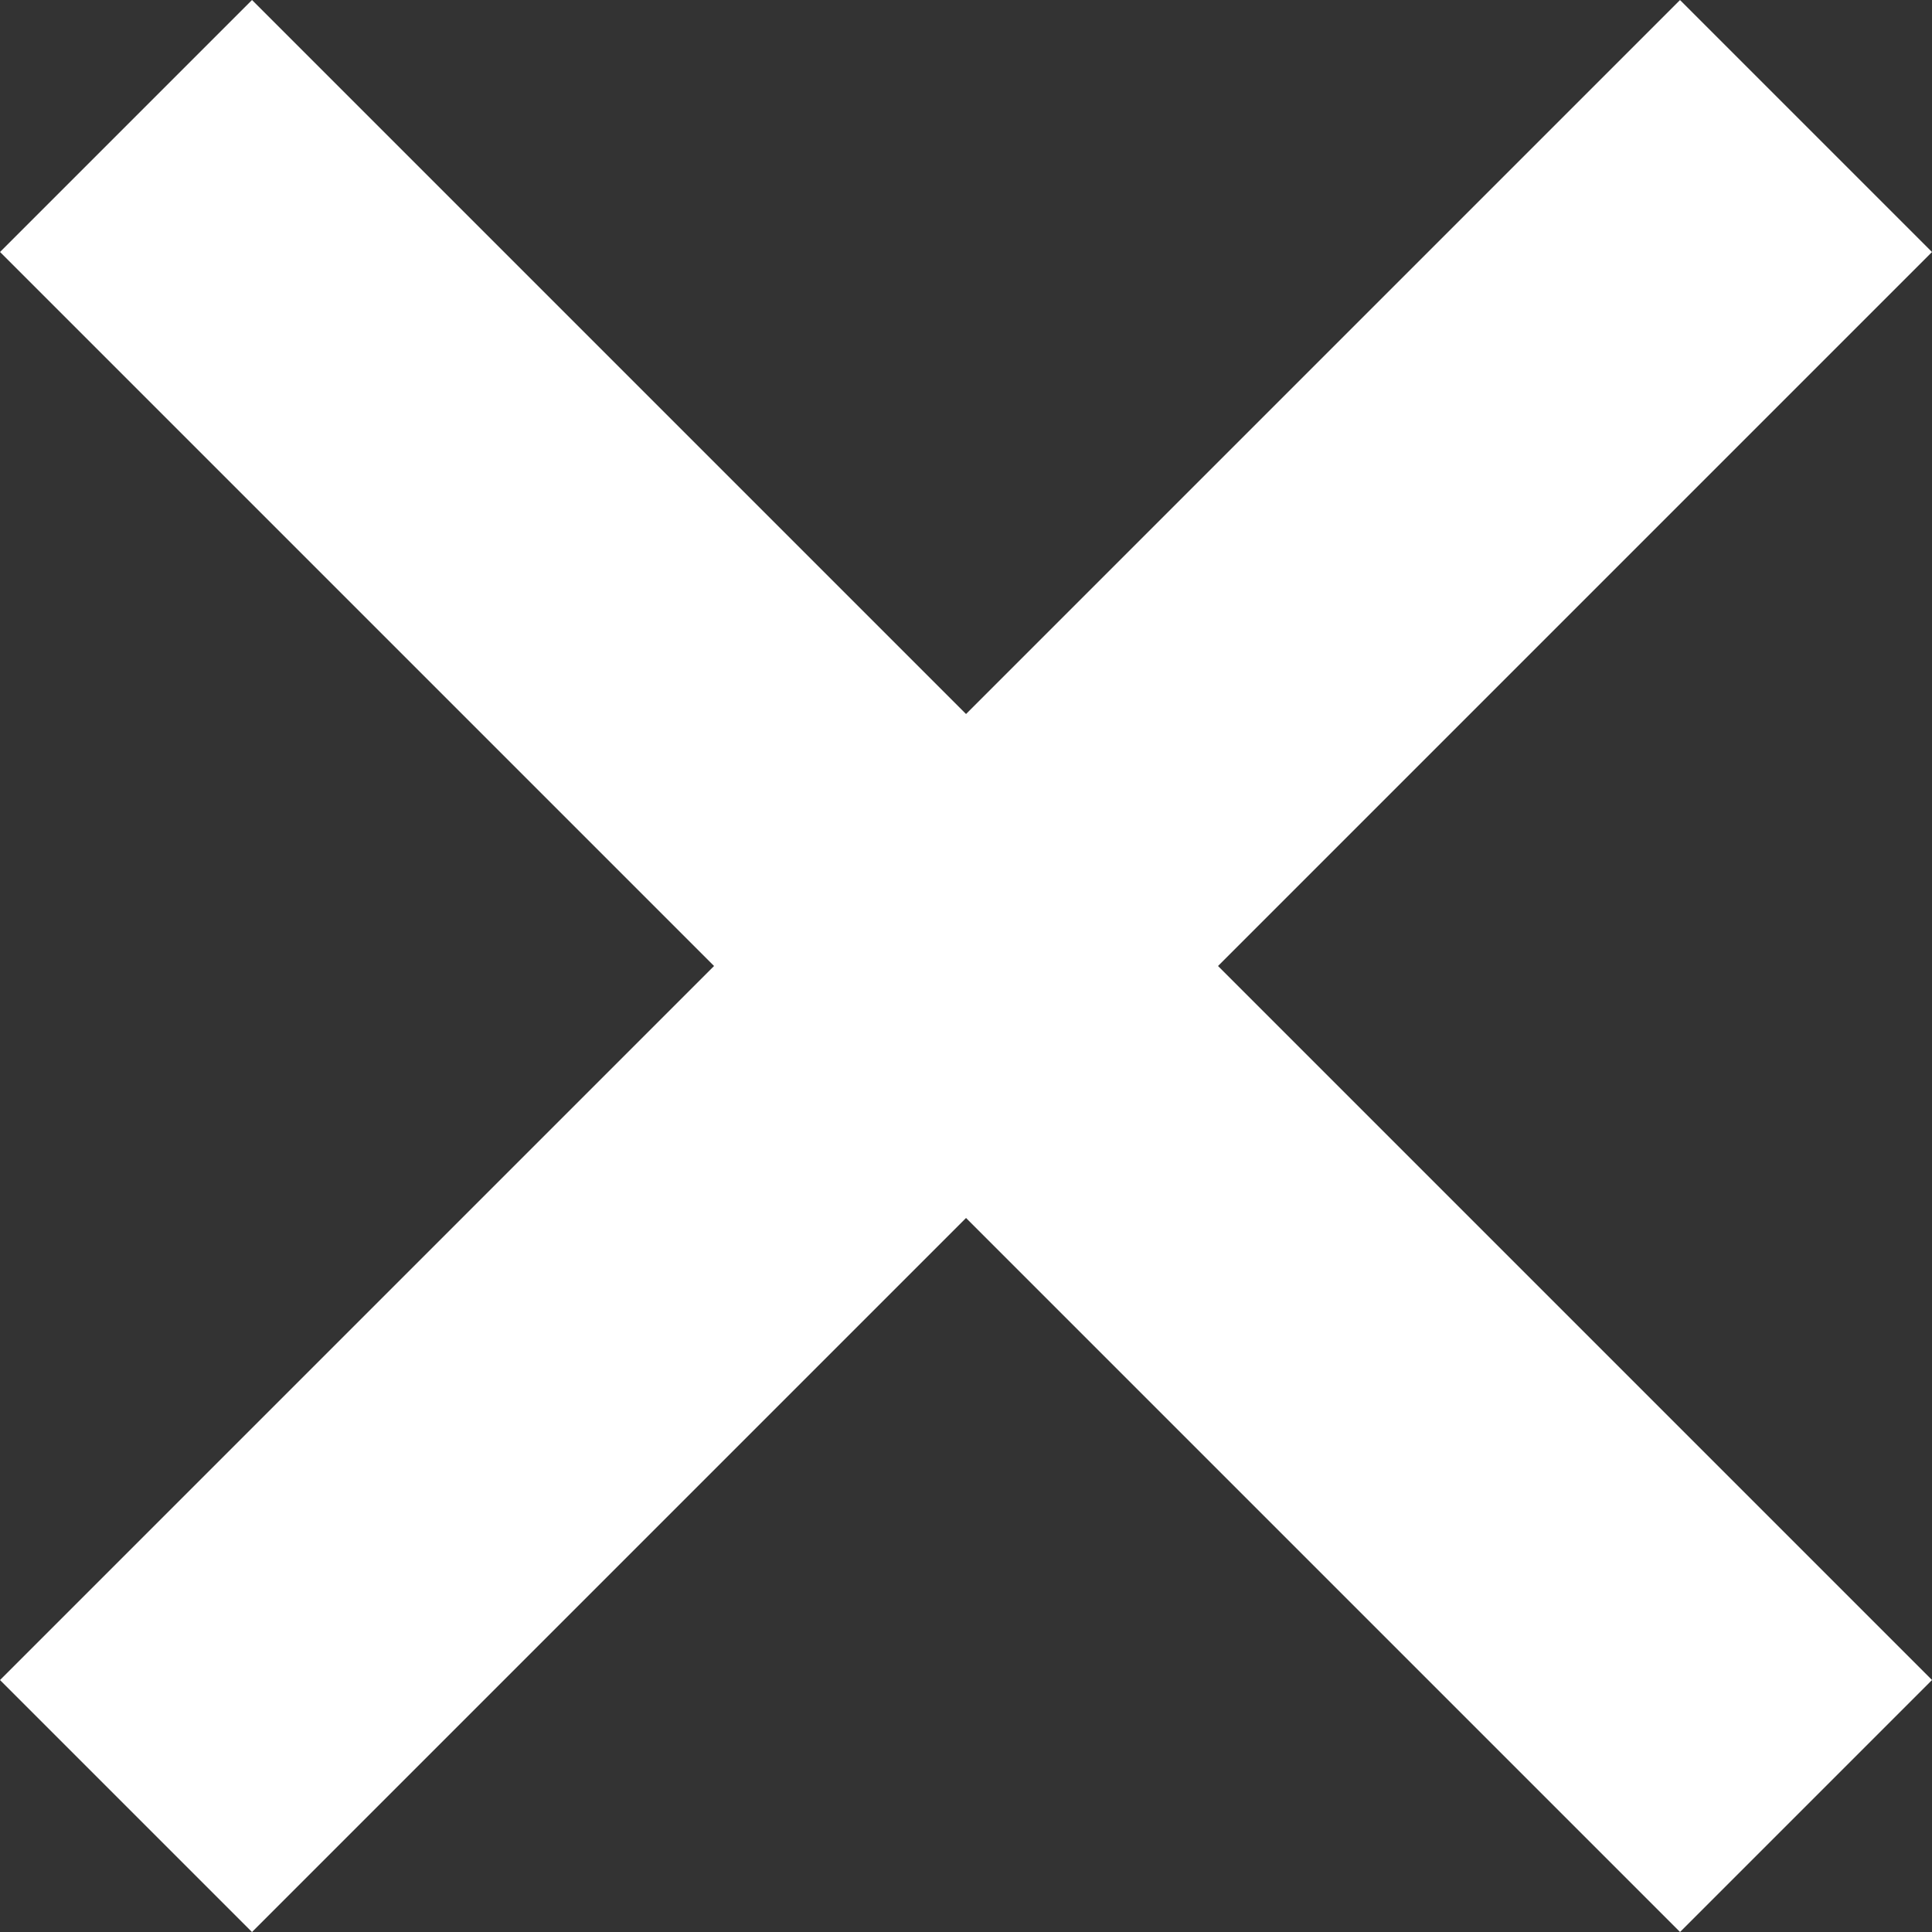 <svg xmlns="http://www.w3.org/2000/svg" width="20" height="20" viewBox="0 0 20 20">
  <rect x="0" y="0" width="20" height="20" fill="#333333" stroke="none"/>
  <g id="그룹_402" data-name="그룹 402" transform="translate(-1831.868 -28.368)">
    <g id="그룹_235" data-name="그룹 235" transform="translate(1831.868 28.368)">
      <rect id="사각형_48" data-name="사각형 48" width="24.595" height="3.689" transform="translate(20 2.609) rotate(135)" fill="#fff"/>
      <rect id="사각형_49" data-name="사각형 49" width="24.595" height="3.689" transform="translate(2.609 0) rotate(45)" fill="#fff"/>
    </g>
  </g>
</svg>
